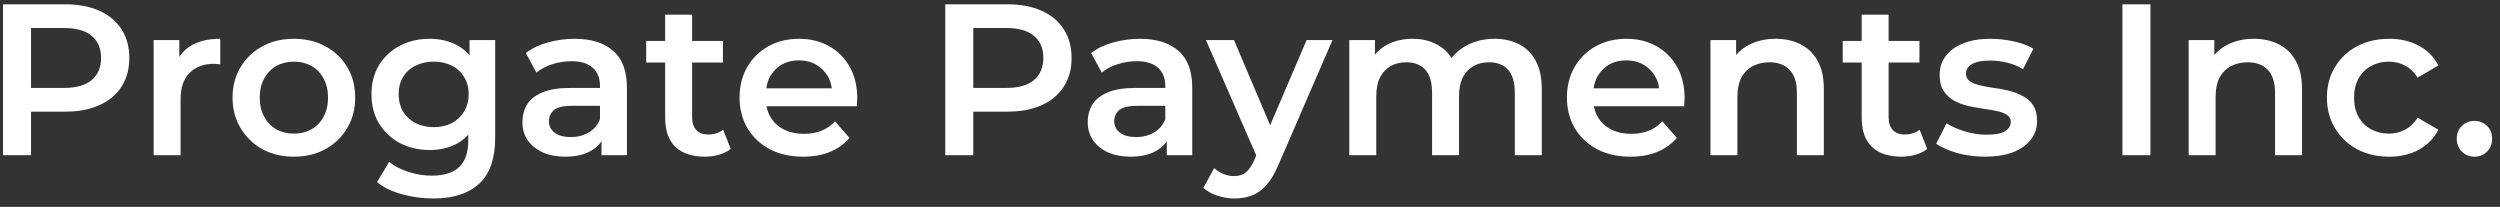 <?xml version="1.0" encoding="UTF-8"?> <svg xmlns="http://www.w3.org/2000/svg" width="290" height="24" viewBox="0 0 290 24" fill="none"><rect x="0" y="0" width="290" height="24" fill="#333333" stroke="none"/> <path d="M0.35 18V0.5H7.55C9.1 0.5 10.425 0.75 11.525 1.25C12.642 1.75 13.5 2.467 14.1 3.4C14.7 4.333 15 5.442 15 6.725C15 8.008 14.7 9.117 14.1 10.05C13.5 10.983 12.642 11.7 11.525 12.2C10.425 12.7 9.1 12.95 7.55 12.95H2.15L3.6 11.425V18H0.35ZM3.6 11.775L2.15 10.2H7.4C8.833 10.2 9.908 9.9 10.625 9.3C11.358 8.683 11.725 7.825 11.725 6.725C11.725 5.608 11.358 4.75 10.625 4.15C9.908 3.55 8.833 3.25 7.4 3.25H2.15L3.6 1.65V11.775ZM17.823 18V4.65H20.798V8.325L20.448 7.25C20.848 6.35 21.473 5.667 22.323 5.2C23.19 4.733 24.265 4.5 25.548 4.5V7.475C25.415 7.442 25.29 7.425 25.173 7.425C25.057 7.408 24.94 7.4 24.823 7.4C23.64 7.4 22.698 7.75 21.998 8.45C21.298 9.133 20.948 10.158 20.948 11.525V18H17.823ZM34.077 18.175C32.711 18.175 31.494 17.883 30.427 17.3C29.361 16.7 28.519 15.883 27.902 14.85C27.286 13.817 26.977 12.642 26.977 11.325C26.977 9.992 27.286 8.817 27.902 7.8C28.519 6.767 29.361 5.958 30.427 5.375C31.494 4.792 32.711 4.5 34.077 4.5C35.461 4.5 36.686 4.792 37.752 5.375C38.836 5.958 39.677 6.758 40.277 7.775C40.894 8.792 41.202 9.975 41.202 11.325C41.202 12.642 40.894 13.817 40.277 14.85C39.677 15.883 38.836 16.7 37.752 17.3C36.686 17.883 35.461 18.175 34.077 18.175ZM34.077 15.5C34.844 15.5 35.527 15.333 36.127 15C36.727 14.667 37.194 14.183 37.527 13.55C37.877 12.917 38.052 12.175 38.052 11.325C38.052 10.458 37.877 9.717 37.527 9.1C37.194 8.467 36.727 7.983 36.127 7.65C35.527 7.317 34.852 7.15 34.102 7.15C33.336 7.15 32.652 7.317 32.052 7.65C31.469 7.983 31.002 8.467 30.652 9.1C30.302 9.717 30.127 10.458 30.127 11.325C30.127 12.175 30.302 12.917 30.652 13.55C31.002 14.183 31.469 14.667 32.052 15C32.652 15.333 33.327 15.5 34.077 15.5ZM50.241 23.025C49.007 23.025 47.799 22.858 46.616 22.525C45.449 22.208 44.491 21.742 43.741 21.125L45.141 18.775C45.724 19.258 46.457 19.642 47.341 19.925C48.241 20.225 49.149 20.375 50.066 20.375C51.532 20.375 52.607 20.033 53.291 19.35C53.974 18.683 54.316 17.675 54.316 16.325V13.95L54.566 10.925L54.466 7.9V4.65H57.441V15.975C57.441 18.392 56.824 20.167 55.591 21.3C54.357 22.45 52.574 23.025 50.241 23.025ZM49.841 17.4C48.574 17.4 47.424 17.133 46.391 16.6C45.374 16.05 44.566 15.292 43.966 14.325C43.382 13.358 43.091 12.225 43.091 10.925C43.091 9.642 43.382 8.517 43.966 7.55C44.566 6.583 45.374 5.833 46.391 5.3C47.424 4.767 48.574 4.5 49.841 4.5C50.974 4.5 51.991 4.725 52.891 5.175C53.791 5.625 54.507 6.325 55.041 7.275C55.591 8.225 55.866 9.442 55.866 10.925C55.866 12.408 55.591 13.633 55.041 14.6C54.507 15.55 53.791 16.258 52.891 16.725C51.991 17.175 50.974 17.4 49.841 17.4ZM50.316 14.75C51.099 14.75 51.799 14.592 52.416 14.275C53.032 13.942 53.507 13.492 53.841 12.925C54.191 12.342 54.366 11.675 54.366 10.925C54.366 10.175 54.191 9.517 53.841 8.95C53.507 8.367 53.032 7.925 52.416 7.625C51.799 7.308 51.099 7.15 50.316 7.15C49.532 7.15 48.824 7.308 48.191 7.625C47.574 7.925 47.091 8.367 46.741 8.95C46.407 9.517 46.241 10.175 46.241 10.925C46.241 11.675 46.407 12.342 46.741 12.925C47.091 13.492 47.574 13.942 48.191 14.275C48.824 14.592 49.532 14.75 50.316 14.75ZM69.774 18V15.3L69.599 14.725V10C69.599 9.083 69.324 8.375 68.774 7.875C68.224 7.358 67.391 7.1 66.274 7.1C65.524 7.1 64.782 7.217 64.049 7.45C63.332 7.683 62.724 8.008 62.224 8.425L60.999 6.15C61.716 5.6 62.566 5.192 63.549 4.925C64.549 4.642 65.582 4.5 66.649 4.5C68.582 4.5 70.074 4.967 71.124 5.9C72.191 6.817 72.724 8.242 72.724 10.175V18H69.774ZM65.574 18.175C64.574 18.175 63.699 18.008 62.949 17.675C62.199 17.325 61.616 16.85 61.199 16.25C60.799 15.633 60.599 14.942 60.599 14.175C60.599 13.425 60.774 12.75 61.124 12.15C61.491 11.55 62.082 11.075 62.899 10.725C63.716 10.375 64.799 10.2 66.149 10.2H70.024V12.275H66.374C65.307 12.275 64.591 12.45 64.224 12.8C63.857 13.133 63.674 13.55 63.674 14.05C63.674 14.617 63.899 15.067 64.349 15.4C64.799 15.733 65.424 15.9 66.224 15.9C66.991 15.9 67.674 15.725 68.274 15.375C68.891 15.025 69.332 14.508 69.599 13.825L70.124 15.7C69.824 16.483 69.282 17.092 68.499 17.525C67.732 17.958 66.757 18.175 65.574 18.175ZM81.76 18.175C80.293 18.175 79.16 17.8 78.36 17.05C77.56 16.283 77.16 15.158 77.16 13.675V1.7H80.285V13.6C80.285 14.233 80.443 14.725 80.76 15.075C81.093 15.425 81.551 15.6 82.135 15.6C82.835 15.6 83.418 15.417 83.885 15.05L84.76 17.275C84.393 17.575 83.943 17.8 83.41 17.95C82.876 18.1 82.326 18.175 81.76 18.175ZM74.96 7.25V4.75H83.86V7.25H74.96ZM93.166 18.175C91.683 18.175 90.382 17.883 89.266 17.3C88.166 16.7 87.308 15.883 86.691 14.85C86.091 13.817 85.791 12.642 85.791 11.325C85.791 9.992 86.082 8.817 86.666 7.8C87.266 6.767 88.082 5.958 89.116 5.375C90.166 4.792 91.358 4.5 92.691 4.5C93.991 4.5 95.149 4.783 96.166 5.35C97.183 5.917 97.983 6.717 98.566 7.75C99.149 8.783 99.441 10 99.441 11.4C99.441 11.533 99.433 11.683 99.416 11.85C99.416 12.017 99.407 12.175 99.391 12.325H88.266V10.25H97.741L96.516 10.9C96.532 10.133 96.374 9.458 96.041 8.875C95.707 8.292 95.249 7.833 94.666 7.5C94.099 7.167 93.441 7 92.691 7C91.924 7 91.249 7.167 90.666 7.5C90.099 7.833 89.649 8.3 89.316 8.9C88.999 9.483 88.841 10.175 88.841 10.975V11.475C88.841 12.275 89.024 12.983 89.391 13.6C89.757 14.217 90.274 14.692 90.941 15.025C91.608 15.358 92.374 15.525 93.241 15.525C93.991 15.525 94.666 15.408 95.266 15.175C95.866 14.942 96.399 14.575 96.866 14.075L98.541 16C97.941 16.7 97.183 17.242 96.266 17.625C95.366 17.992 94.332 18.175 93.166 18.175ZM109.652 18V0.5H116.852C118.402 0.5 119.727 0.75 120.827 1.25C121.943 1.75 122.802 2.467 123.402 3.4C124.002 4.333 124.302 5.442 124.302 6.725C124.302 8.008 124.002 9.117 123.402 10.05C122.802 10.983 121.943 11.7 120.827 12.2C119.727 12.7 118.402 12.95 116.852 12.95H111.452L112.902 11.425V18H109.652ZM112.902 11.775L111.452 10.2H116.702C118.135 10.2 119.21 9.9 119.927 9.3C120.66 8.683 121.027 7.825 121.027 6.725C121.027 5.608 120.66 4.75 119.927 4.15C119.21 3.55 118.135 3.25 116.702 3.25H111.452L112.902 1.65V11.775ZM135.35 18V15.3L135.175 14.725V10C135.175 9.083 134.9 8.375 134.35 7.875C133.8 7.358 132.967 7.1 131.85 7.1C131.1 7.1 130.359 7.217 129.625 7.45C128.909 7.683 128.3 8.008 127.8 8.425L126.575 6.15C127.292 5.6 128.142 5.192 129.125 4.925C130.125 4.642 131.159 4.5 132.225 4.5C134.159 4.5 135.65 4.967 136.7 5.9C137.767 6.817 138.3 8.242 138.3 10.175V18H135.35ZM131.15 18.175C130.15 18.175 129.275 18.008 128.525 17.675C127.775 17.325 127.192 16.85 126.775 16.25C126.375 15.633 126.175 14.942 126.175 14.175C126.175 13.425 126.35 12.75 126.7 12.15C127.067 11.55 127.659 11.075 128.475 10.725C129.292 10.375 130.375 10.2 131.725 10.2H135.6V12.275H131.95C130.884 12.275 130.167 12.45 129.8 12.8C129.434 13.133 129.25 13.55 129.25 14.05C129.25 14.617 129.475 15.067 129.925 15.4C130.375 15.733 131 15.9 131.8 15.9C132.567 15.9 133.25 15.725 133.85 15.375C134.467 15.025 134.909 14.508 135.175 13.825L135.7 15.7C135.4 16.483 134.859 17.092 134.075 17.525C133.309 17.958 132.334 18.175 131.15 18.175ZM143.167 23.025C142.517 23.025 141.867 22.917 141.217 22.7C140.567 22.483 140.025 22.183 139.592 21.8L140.842 19.5C141.158 19.783 141.517 20.008 141.917 20.175C142.317 20.342 142.725 20.425 143.142 20.425C143.708 20.425 144.167 20.283 144.517 20C144.867 19.717 145.192 19.242 145.492 18.575L146.267 16.825L146.517 16.45L151.567 4.65H154.567L148.317 19.075C147.9 20.075 147.433 20.867 146.917 21.45C146.417 22.033 145.85 22.442 145.217 22.675C144.6 22.908 143.917 23.025 143.167 23.025ZM145.917 18.475L139.892 4.65H143.142L148.042 16.175L145.917 18.475ZM173.37 4.5C174.436 4.5 175.378 4.708 176.195 5.125C177.028 5.542 177.678 6.183 178.145 7.05C178.611 7.9 178.845 9 178.845 10.35V18H175.72V10.75C175.72 9.567 175.461 8.683 174.945 8.1C174.428 7.517 173.686 7.225 172.72 7.225C172.036 7.225 171.428 7.375 170.895 7.675C170.378 7.975 169.97 8.417 169.67 9C169.386 9.583 169.245 10.325 169.245 11.225V18H166.12V10.75C166.12 9.567 165.861 8.683 165.345 8.1C164.828 7.517 164.086 7.225 163.12 7.225C162.436 7.225 161.828 7.375 161.295 7.675C160.778 7.975 160.37 8.417 160.07 9C159.786 9.583 159.645 10.325 159.645 11.225V18H156.52V4.65H159.495V8.2L158.97 7.15C159.42 6.283 160.07 5.625 160.92 5.175C161.786 4.725 162.77 4.5 163.87 4.5C165.12 4.5 166.203 4.808 167.12 5.425C168.053 6.042 168.67 6.975 168.97 8.225L167.745 7.8C168.178 6.8 168.895 6 169.895 5.4C170.895 4.8 172.053 4.5 173.37 4.5ZM189.138 18.175C187.654 18.175 186.354 17.883 185.238 17.3C184.138 16.7 183.279 15.883 182.663 14.85C182.063 13.817 181.763 12.642 181.763 11.325C181.763 9.992 182.054 8.817 182.638 7.8C183.238 6.767 184.054 5.958 185.088 5.375C186.138 4.792 187.329 4.5 188.663 4.5C189.963 4.5 191.121 4.783 192.138 5.35C193.154 5.917 193.954 6.717 194.538 7.75C195.121 8.783 195.413 10 195.413 11.4C195.413 11.533 195.404 11.683 195.388 11.85C195.388 12.017 195.379 12.175 195.363 12.325H184.238V10.25H193.713L192.488 10.9C192.504 10.133 192.346 9.458 192.013 8.875C191.679 8.292 191.221 7.833 190.638 7.5C190.071 7.167 189.413 7 188.663 7C187.896 7 187.221 7.167 186.638 7.5C186.071 7.833 185.621 8.3 185.288 8.9C184.971 9.483 184.813 10.175 184.813 10.975V11.475C184.813 12.275 184.996 12.983 185.363 13.6C185.729 14.217 186.246 14.692 186.913 15.025C187.579 15.358 188.346 15.525 189.213 15.525C189.963 15.525 190.638 15.408 191.238 15.175C191.838 14.942 192.371 14.575 192.838 14.075L194.513 16C193.913 16.7 193.154 17.242 192.238 17.625C191.338 17.992 190.304 18.175 189.138 18.175ZM205.989 4.5C207.056 4.5 208.006 4.708 208.839 5.125C209.689 5.542 210.356 6.183 210.839 7.05C211.323 7.9 211.564 9 211.564 10.35V18H208.439V10.75C208.439 9.567 208.156 8.683 207.589 8.1C207.039 7.517 206.264 7.225 205.264 7.225C204.531 7.225 203.881 7.375 203.314 7.675C202.748 7.975 202.306 8.425 201.989 9.025C201.689 9.608 201.539 10.35 201.539 11.25V18H198.414V4.65H201.389V8.25L200.864 7.15C201.331 6.3 202.006 5.65 202.889 5.2C203.789 4.733 204.823 4.5 205.989 4.5ZM220.554 18.175C219.087 18.175 217.954 17.8 217.154 17.05C216.354 16.283 215.954 15.158 215.954 13.675V1.7H219.079V13.6C219.079 14.233 219.237 14.725 219.554 15.075C219.887 15.425 220.345 15.6 220.929 15.6C221.629 15.6 222.212 15.417 222.679 15.05L223.554 17.275C223.187 17.575 222.737 17.8 222.204 17.95C221.67 18.1 221.12 18.175 220.554 18.175ZM213.754 7.25V4.75H222.654V7.25H213.754ZM230.249 18.175C229.133 18.175 228.058 18.033 227.024 17.75C226.008 17.45 225.199 17.092 224.599 16.675L225.799 14.3C226.399 14.683 227.116 15 227.949 15.25C228.783 15.5 229.616 15.625 230.449 15.625C231.433 15.625 232.141 15.492 232.574 15.225C233.024 14.958 233.249 14.6 233.249 14.15C233.249 13.783 233.099 13.508 232.799 13.325C232.499 13.125 232.108 12.975 231.624 12.875C231.141 12.775 230.599 12.683 229.999 12.6C229.416 12.517 228.824 12.408 228.224 12.275C227.641 12.125 227.108 11.917 226.624 11.65C226.141 11.367 225.749 10.992 225.449 10.525C225.149 10.058 224.999 9.442 224.999 8.675C224.999 7.825 225.241 7.092 225.724 6.475C226.208 5.842 226.883 5.358 227.749 5.025C228.633 4.675 229.674 4.5 230.874 4.5C231.774 4.5 232.683 4.6 233.599 4.8C234.516 5 235.274 5.283 235.874 5.65L234.674 8.025C234.041 7.642 233.399 7.383 232.749 7.25C232.116 7.1 231.483 7.025 230.849 7.025C229.899 7.025 229.191 7.167 228.724 7.45C228.274 7.733 228.049 8.092 228.049 8.525C228.049 8.925 228.199 9.225 228.499 9.425C228.799 9.625 229.191 9.783 229.674 9.9C230.158 10.017 230.691 10.117 231.274 10.2C231.874 10.267 232.466 10.375 233.049 10.525C233.633 10.675 234.166 10.883 234.649 11.15C235.149 11.4 235.549 11.758 235.849 12.225C236.149 12.692 236.299 13.3 236.299 14.05C236.299 14.883 236.049 15.608 235.549 16.225C235.066 16.842 234.374 17.325 233.474 17.675C232.574 18.008 231.499 18.175 230.249 18.175ZM246.2 18V0.5H249.45V18H246.2ZM261.458 4.5C262.525 4.5 263.475 4.708 264.308 5.125C265.158 5.542 265.825 6.183 266.308 7.05C266.791 7.9 267.033 9 267.033 10.35V18H263.908V10.75C263.908 9.567 263.625 8.683 263.058 8.1C262.508 7.517 261.733 7.225 260.733 7.225C260 7.225 259.35 7.375 258.783 7.675C258.216 7.975 257.775 8.425 257.458 9.025C257.158 9.608 257.008 10.35 257.008 11.25V18H253.883V4.65H256.858V8.25L256.333 7.15C256.8 6.3 257.475 5.65 258.358 5.2C259.258 4.733 260.291 4.5 261.458 4.5ZM277.147 18.175C275.747 18.175 274.497 17.883 273.397 17.3C272.313 16.7 271.463 15.883 270.847 14.85C270.23 13.817 269.922 12.642 269.922 11.325C269.922 9.992 270.23 8.817 270.847 7.8C271.463 6.767 272.313 5.958 273.397 5.375C274.497 4.792 275.747 4.5 277.147 4.5C278.447 4.5 279.588 4.767 280.572 5.3C281.572 5.817 282.33 6.583 282.847 7.6L280.447 9C280.047 8.367 279.555 7.9 278.972 7.6C278.405 7.3 277.788 7.15 277.122 7.15C276.355 7.15 275.663 7.317 275.047 7.65C274.43 7.983 273.947 8.467 273.597 9.1C273.247 9.717 273.072 10.458 273.072 11.325C273.072 12.192 273.247 12.942 273.597 13.575C273.947 14.192 274.43 14.667 275.047 15C275.663 15.333 276.355 15.5 277.122 15.5C277.788 15.5 278.405 15.35 278.972 15.05C279.555 14.75 280.047 14.283 280.447 13.65L282.847 15.05C282.33 16.05 281.572 16.825 280.572 17.375C279.588 17.908 278.447 18.175 277.147 18.175ZM287.036 18.175C286.47 18.175 285.986 17.983 285.586 17.6C285.186 17.2 284.986 16.7 284.986 16.1C284.986 15.467 285.186 14.967 285.586 14.6C285.986 14.217 286.47 14.025 287.036 14.025C287.603 14.025 288.086 14.217 288.486 14.6C288.886 14.967 289.086 15.467 289.086 16.1C289.086 16.7 288.886 17.2 288.486 17.6C288.086 17.983 287.603 18.175 287.036 18.175Z" fill="white"></path> </svg> 
